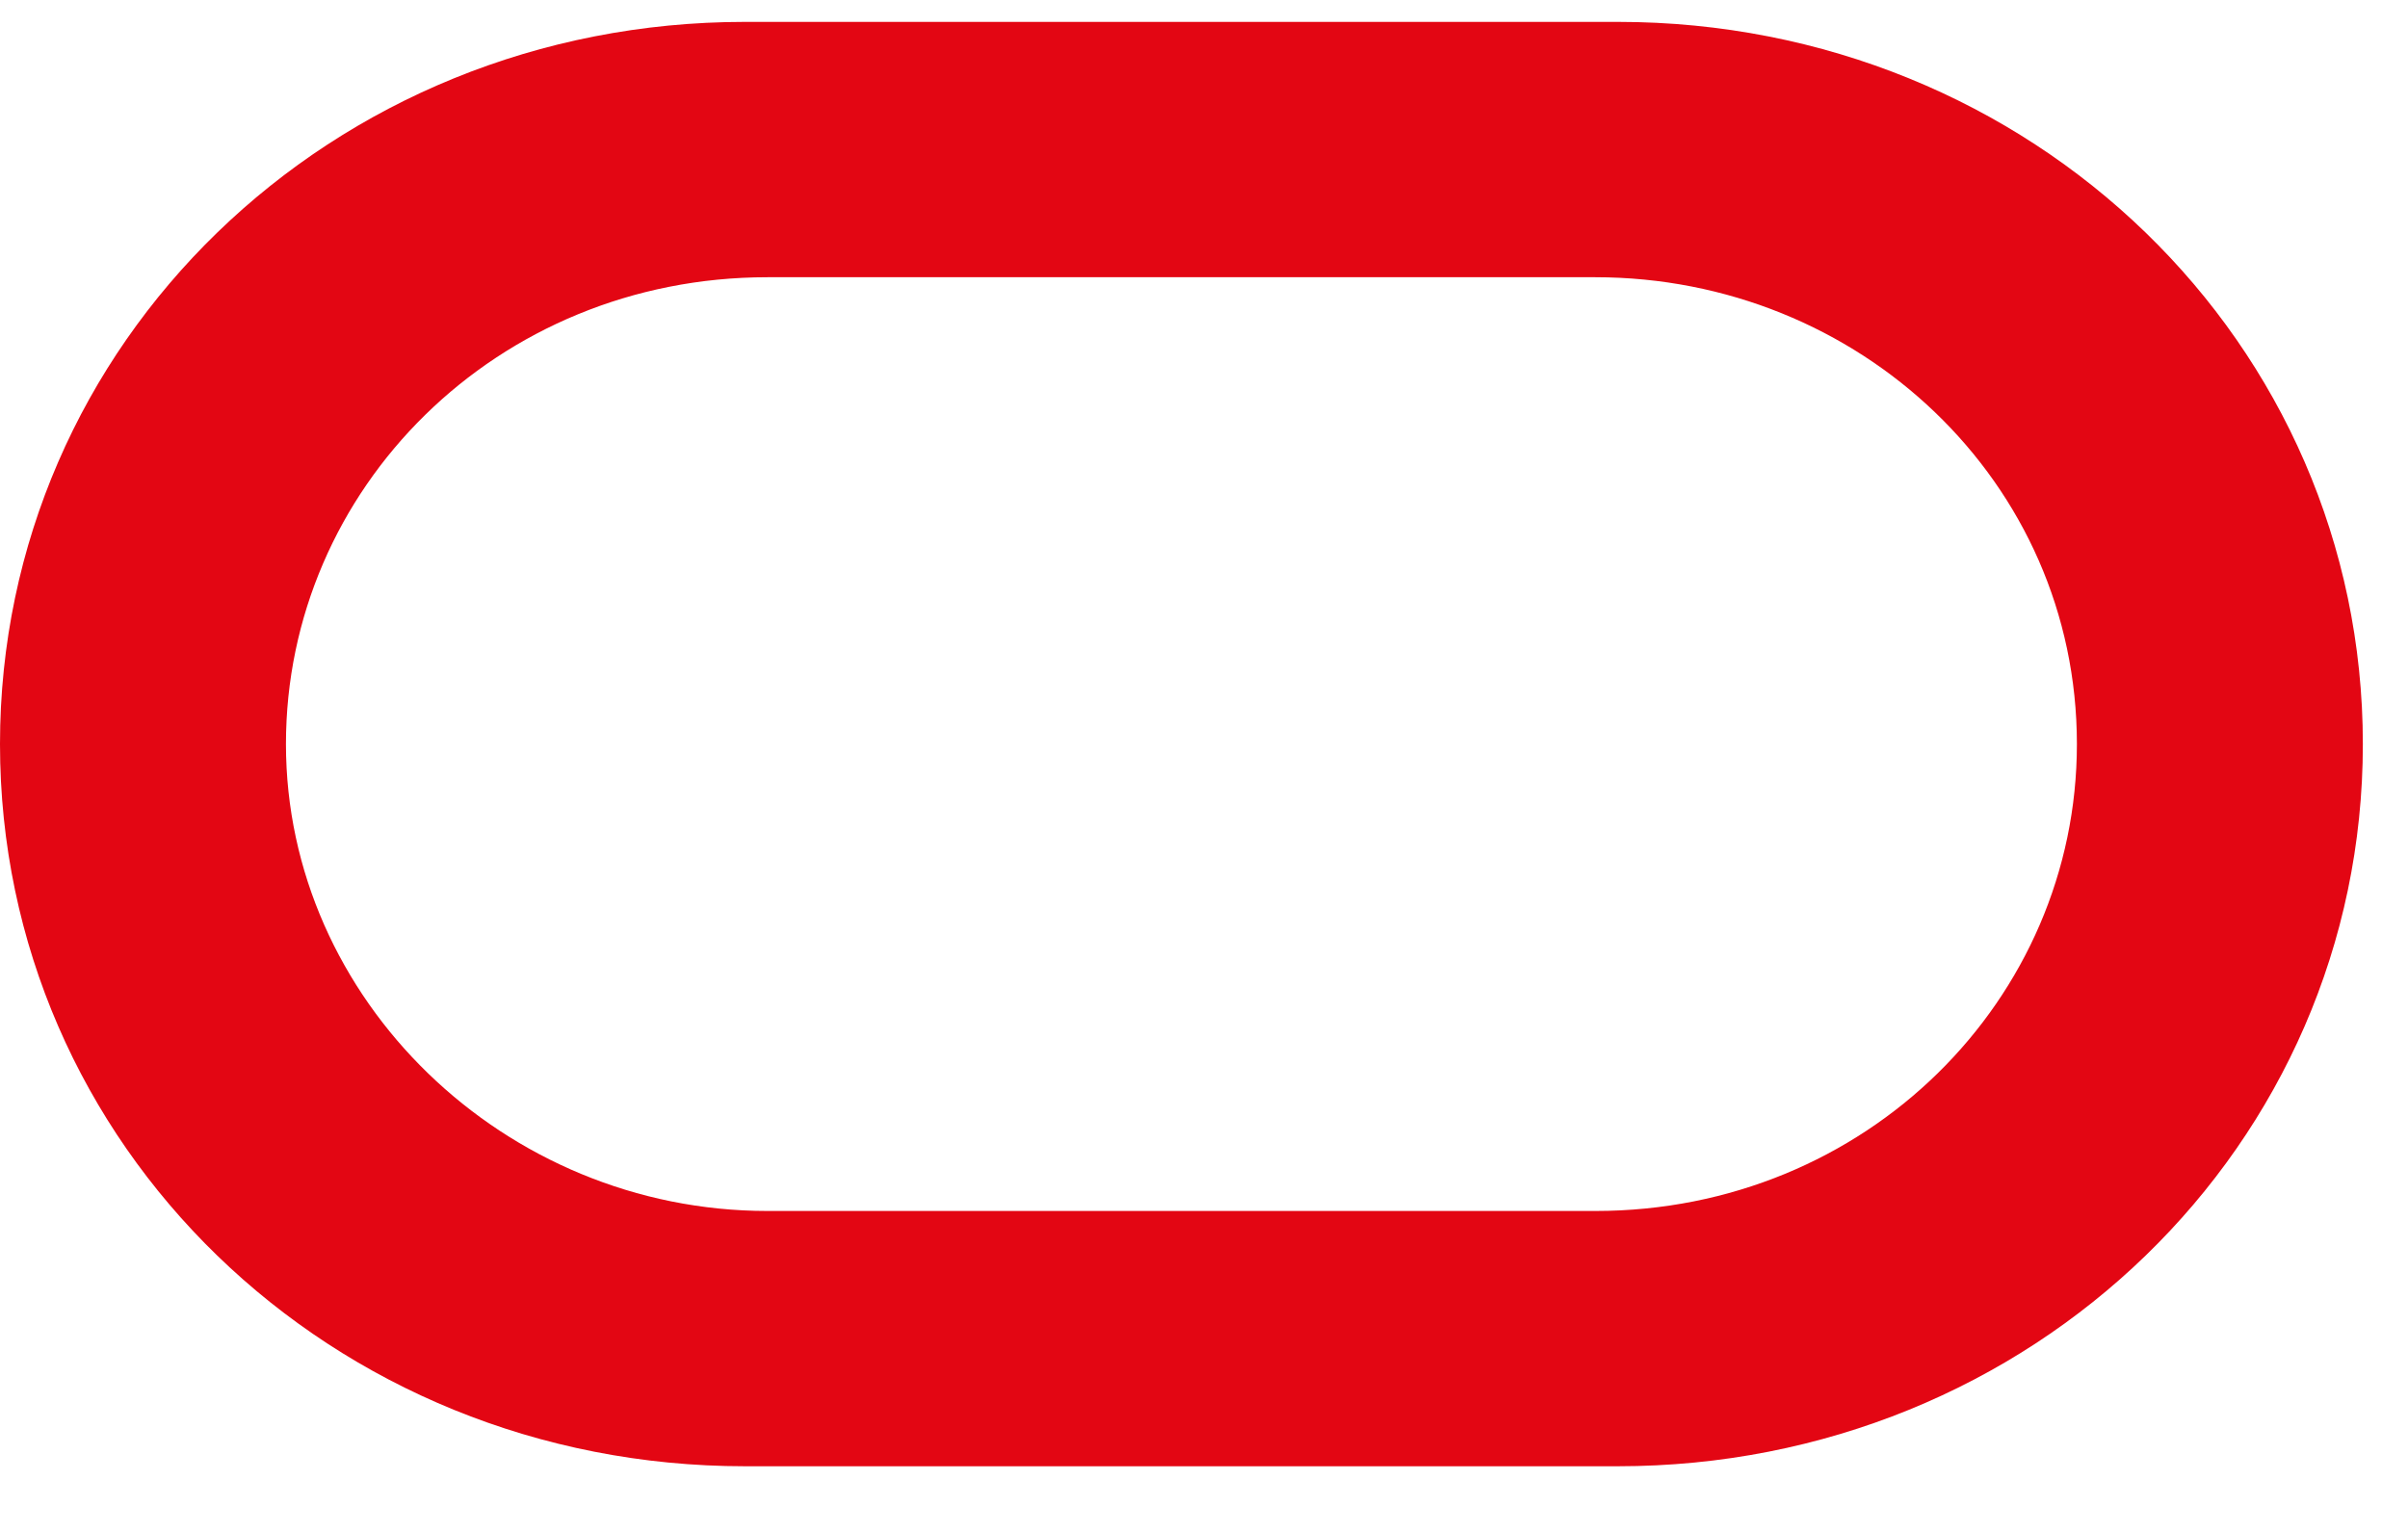 <svg width="44" height="28" viewBox="0 0 44 28" fill="none" xmlns="http://www.w3.org/2000/svg">
<g clip-path="url(#clip0_5714_14411)">
<path d="M13.613 26.8C6.05 26.8 0 20.934 0 13.6C0 6.267 6.05 0.4 13.613 0.4H29.562C37.125 0.4 43.175 6.267 43.175 13.6C43.175 20.934 37.125 26.8 29.562 26.8H13.613ZM29.15 22.134C34.1 22.134 37.95 18.267 37.95 13.6C37.95 8.8 33.962 5.067 29.15 5.067H14.025C9.075 5.067 5.225 8.934 5.225 13.6C5.225 18.267 9.213 22.134 14.025 22.134H29.15Z" fill="#E30613"/>
</g>
<defs>
<clipPath id="clip0_5714_14411">
<rect width="44" height="28" fill="white"/>
</clipPath>
</defs>
</svg>
